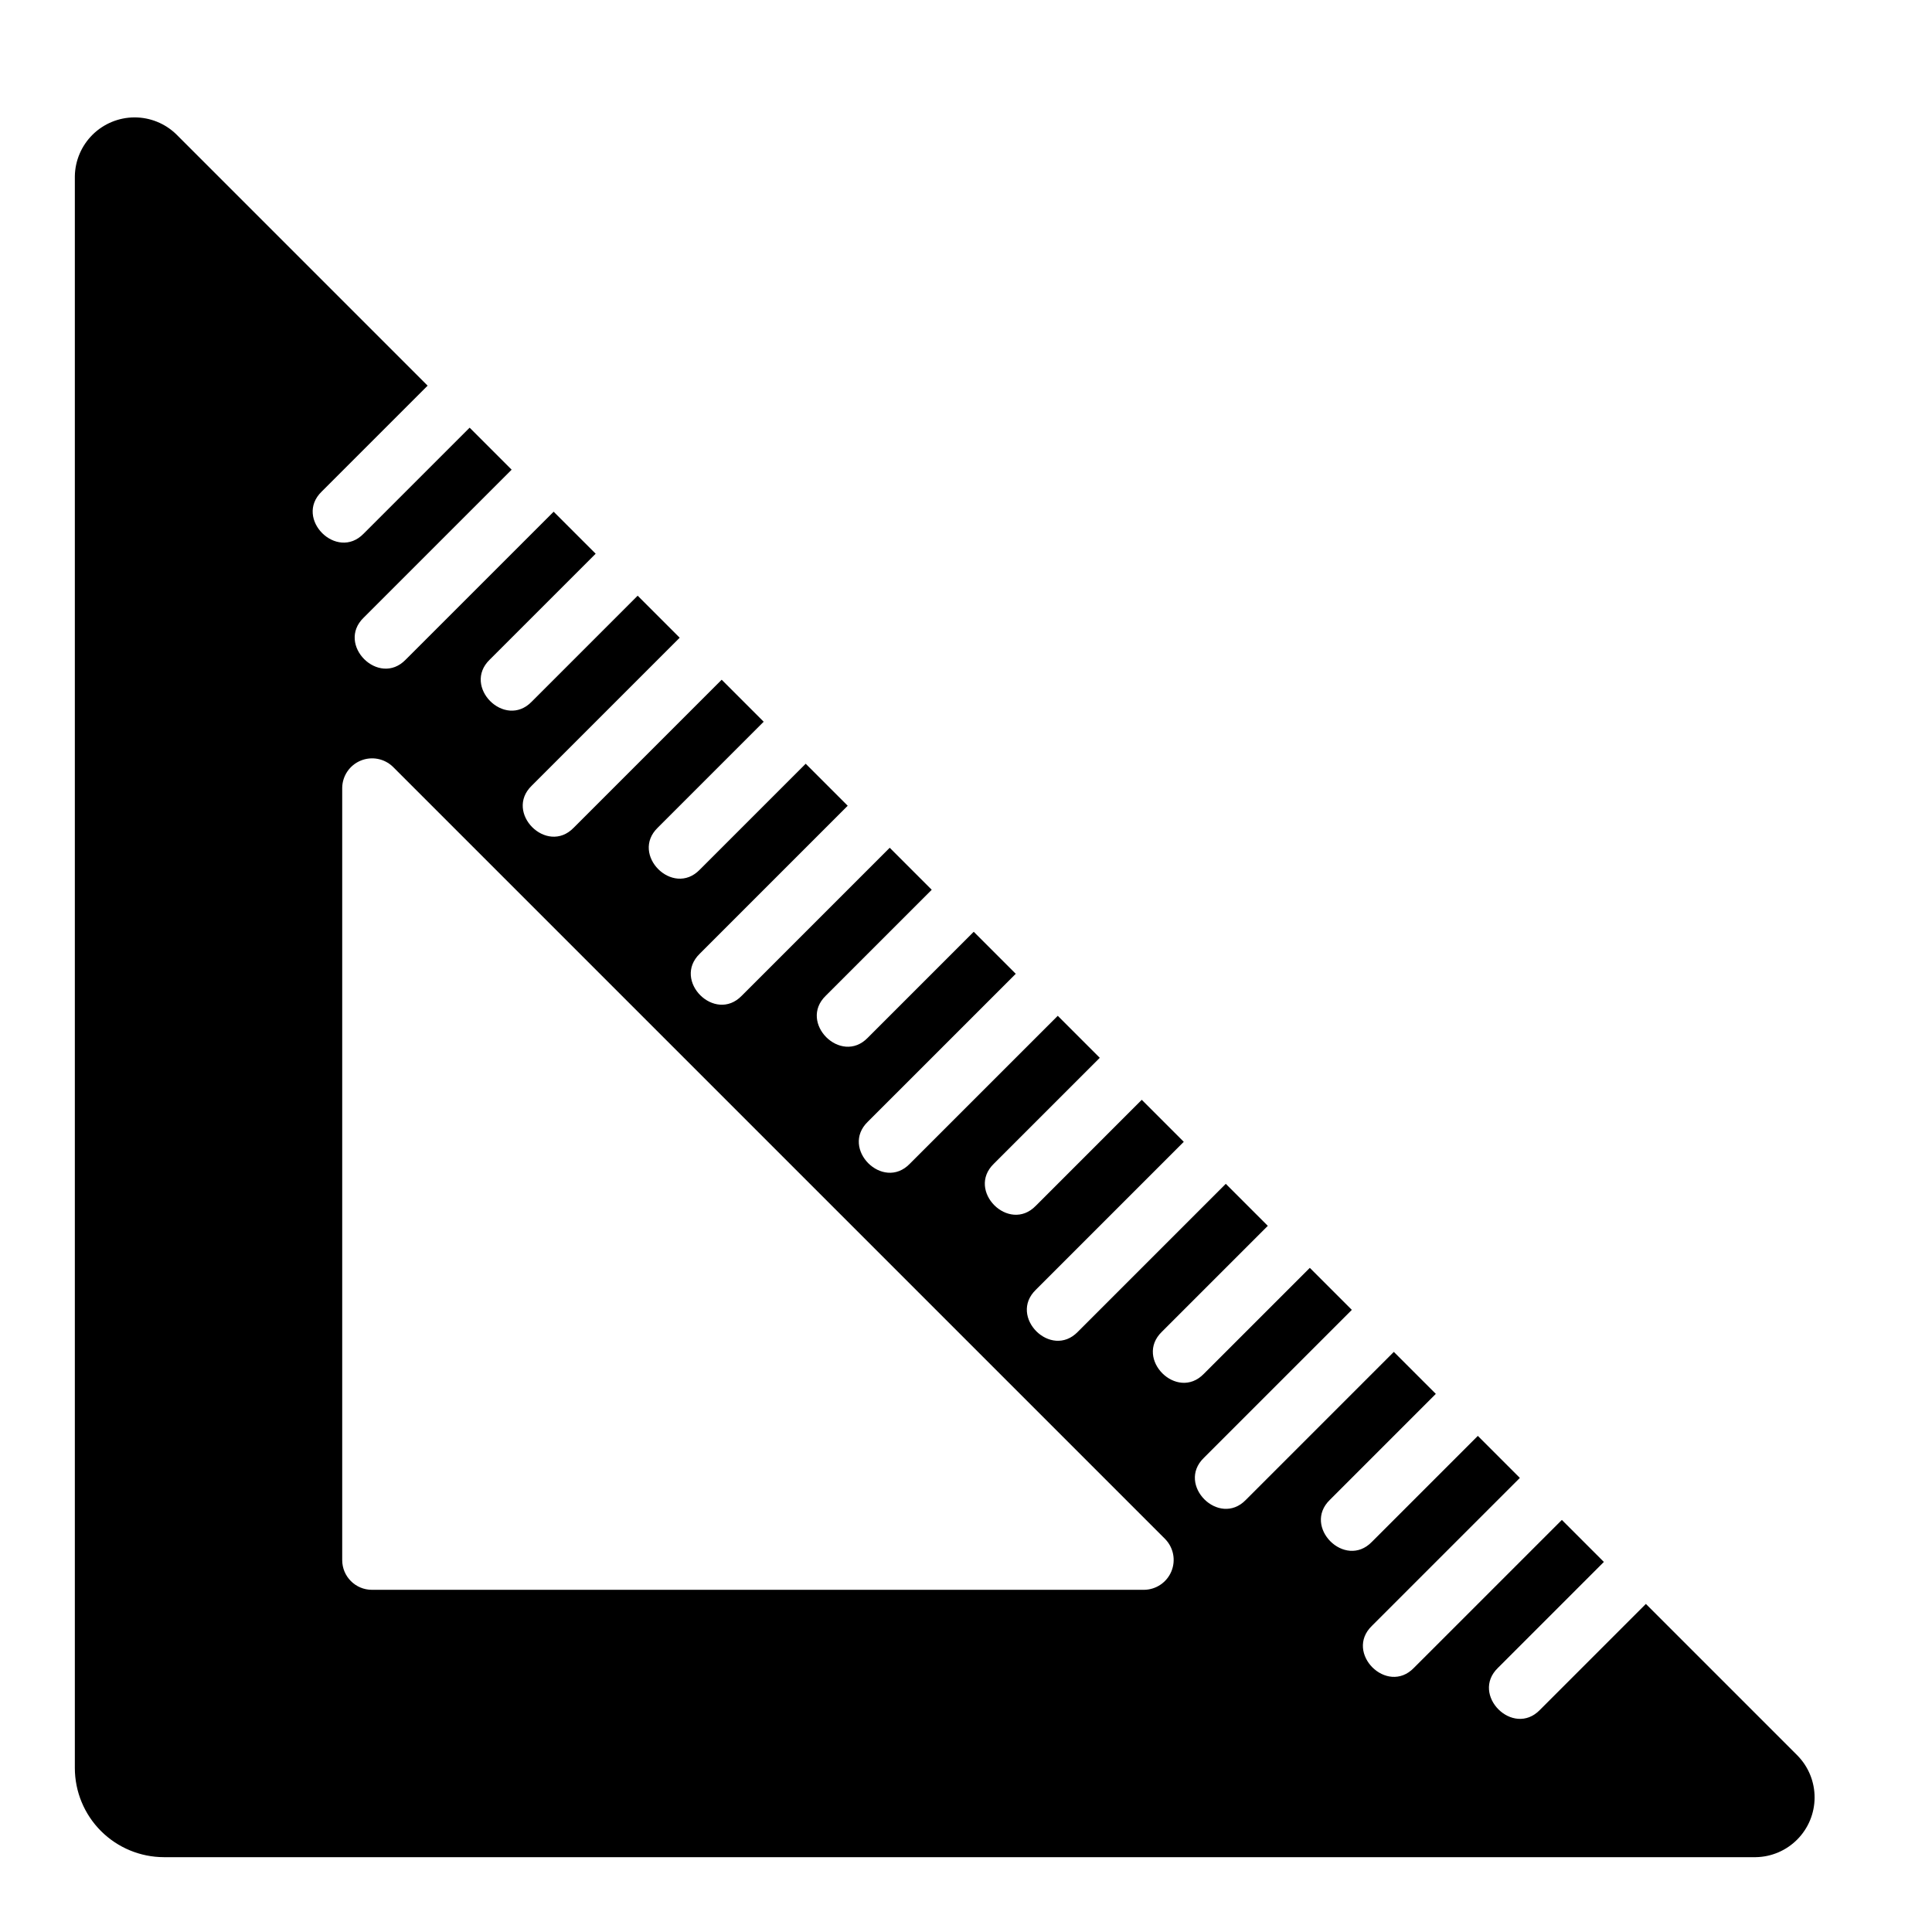 <?xml version="1.0" encoding="UTF-8"?>
<!-- Uploaded to: SVG Find, www.svgfind.com, Generator: SVG Find Mixer Tools -->
<svg fill="#000000" width="800px" height="800px" version="1.1" viewBox="144 144 512 512" xmlns="http://www.w3.org/2000/svg">
 <path d="m620.41 609.29-40.234-40.234-28.09 28.094c-7.113 7.328-18.461-4.016-11.133-11.133l28.09-28.09-11.133-11.133-39.227 39.223c-7.113 7.328-18.461-4.016-11.133-11.133l39.227-39.223-11.137-11.137-28.09 28.094c-7.113 7.328-18.461-4.016-11.133-11.133l28.09-28.094-11.129-11.129-39.223 39.227c-7.113 7.328-18.461-4.016-11.133-11.133l39.23-39.23-11.137-11.133-28.098 28.094c-7.113 7.328-18.461-4.016-11.133-11.133l28.098-28.094-11.137-11.137-39.223 39.227c-7.113 7.328-18.461-4.016-11.133-11.133l39.223-39.227-11.133-11.133-28.09 28.094c-7.113 7.328-18.461-4.016-11.133-11.133l28.094-28.09-11.133-11.133-39.227 39.223c-7.113 7.328-18.461-4.016-11.133-11.133l39.227-39.223-11.137-11.137-28.094 28.094c-7.113 7.328-18.461-4.016-11.133-11.133l28.094-28.094-11.133-11.133-39.223 39.227c-7.113 7.328-18.461-4.016-11.133-11.133l39.223-39.227-11.133-11.133-28.09 28.09c-7.113 7.328-18.461-4.016-11.133-11.133l28.09-28.09-11.133-11.133-39.223 39.23c-7.113 7.328-18.461-4.016-11.133-11.133l39.227-39.227-11.137-11.137-28.09 28.094c-7.113 7.328-18.461-4.016-11.133-11.133l28.094-28.086-11.137-11.133-39.227 39.219c-7.113 7.328-18.461-4.016-11.133-11.133l39.227-39.223-11.133-11.133-28.094 28.09c-7.113 7.328-18.461-4.016-11.133-11.133l28.094-28.09-66.613-66.617c-2.977-2.891-6.969-4.496-11.113-4.477-4.148 0.023-8.121 1.668-11.07 4.586-2.945 2.918-4.633 6.875-4.695 11.023v421.83c0.008 6.262 2.5 12.266 6.926 16.691 4.43 4.426 10.43 6.918 16.691 6.926h421.83c4.144-0.062 8.102-1.746 11.02-4.695 2.918-2.945 4.566-6.922 4.586-11.066 0.02-4.148-1.586-8.141-4.477-11.113zm-173.18-43.973h-204.67c-4.348 0-7.871-3.527-7.871-7.875v-204.67c0.047-3.16 1.969-5.988 4.891-7.195 2.918-1.211 6.277-0.57 8.547 1.629l204.67 204.67v0.004c2.199 2.266 2.844 5.625 1.633 8.547-1.211 2.918-4.039 4.84-7.199 4.891z"/>
</svg>